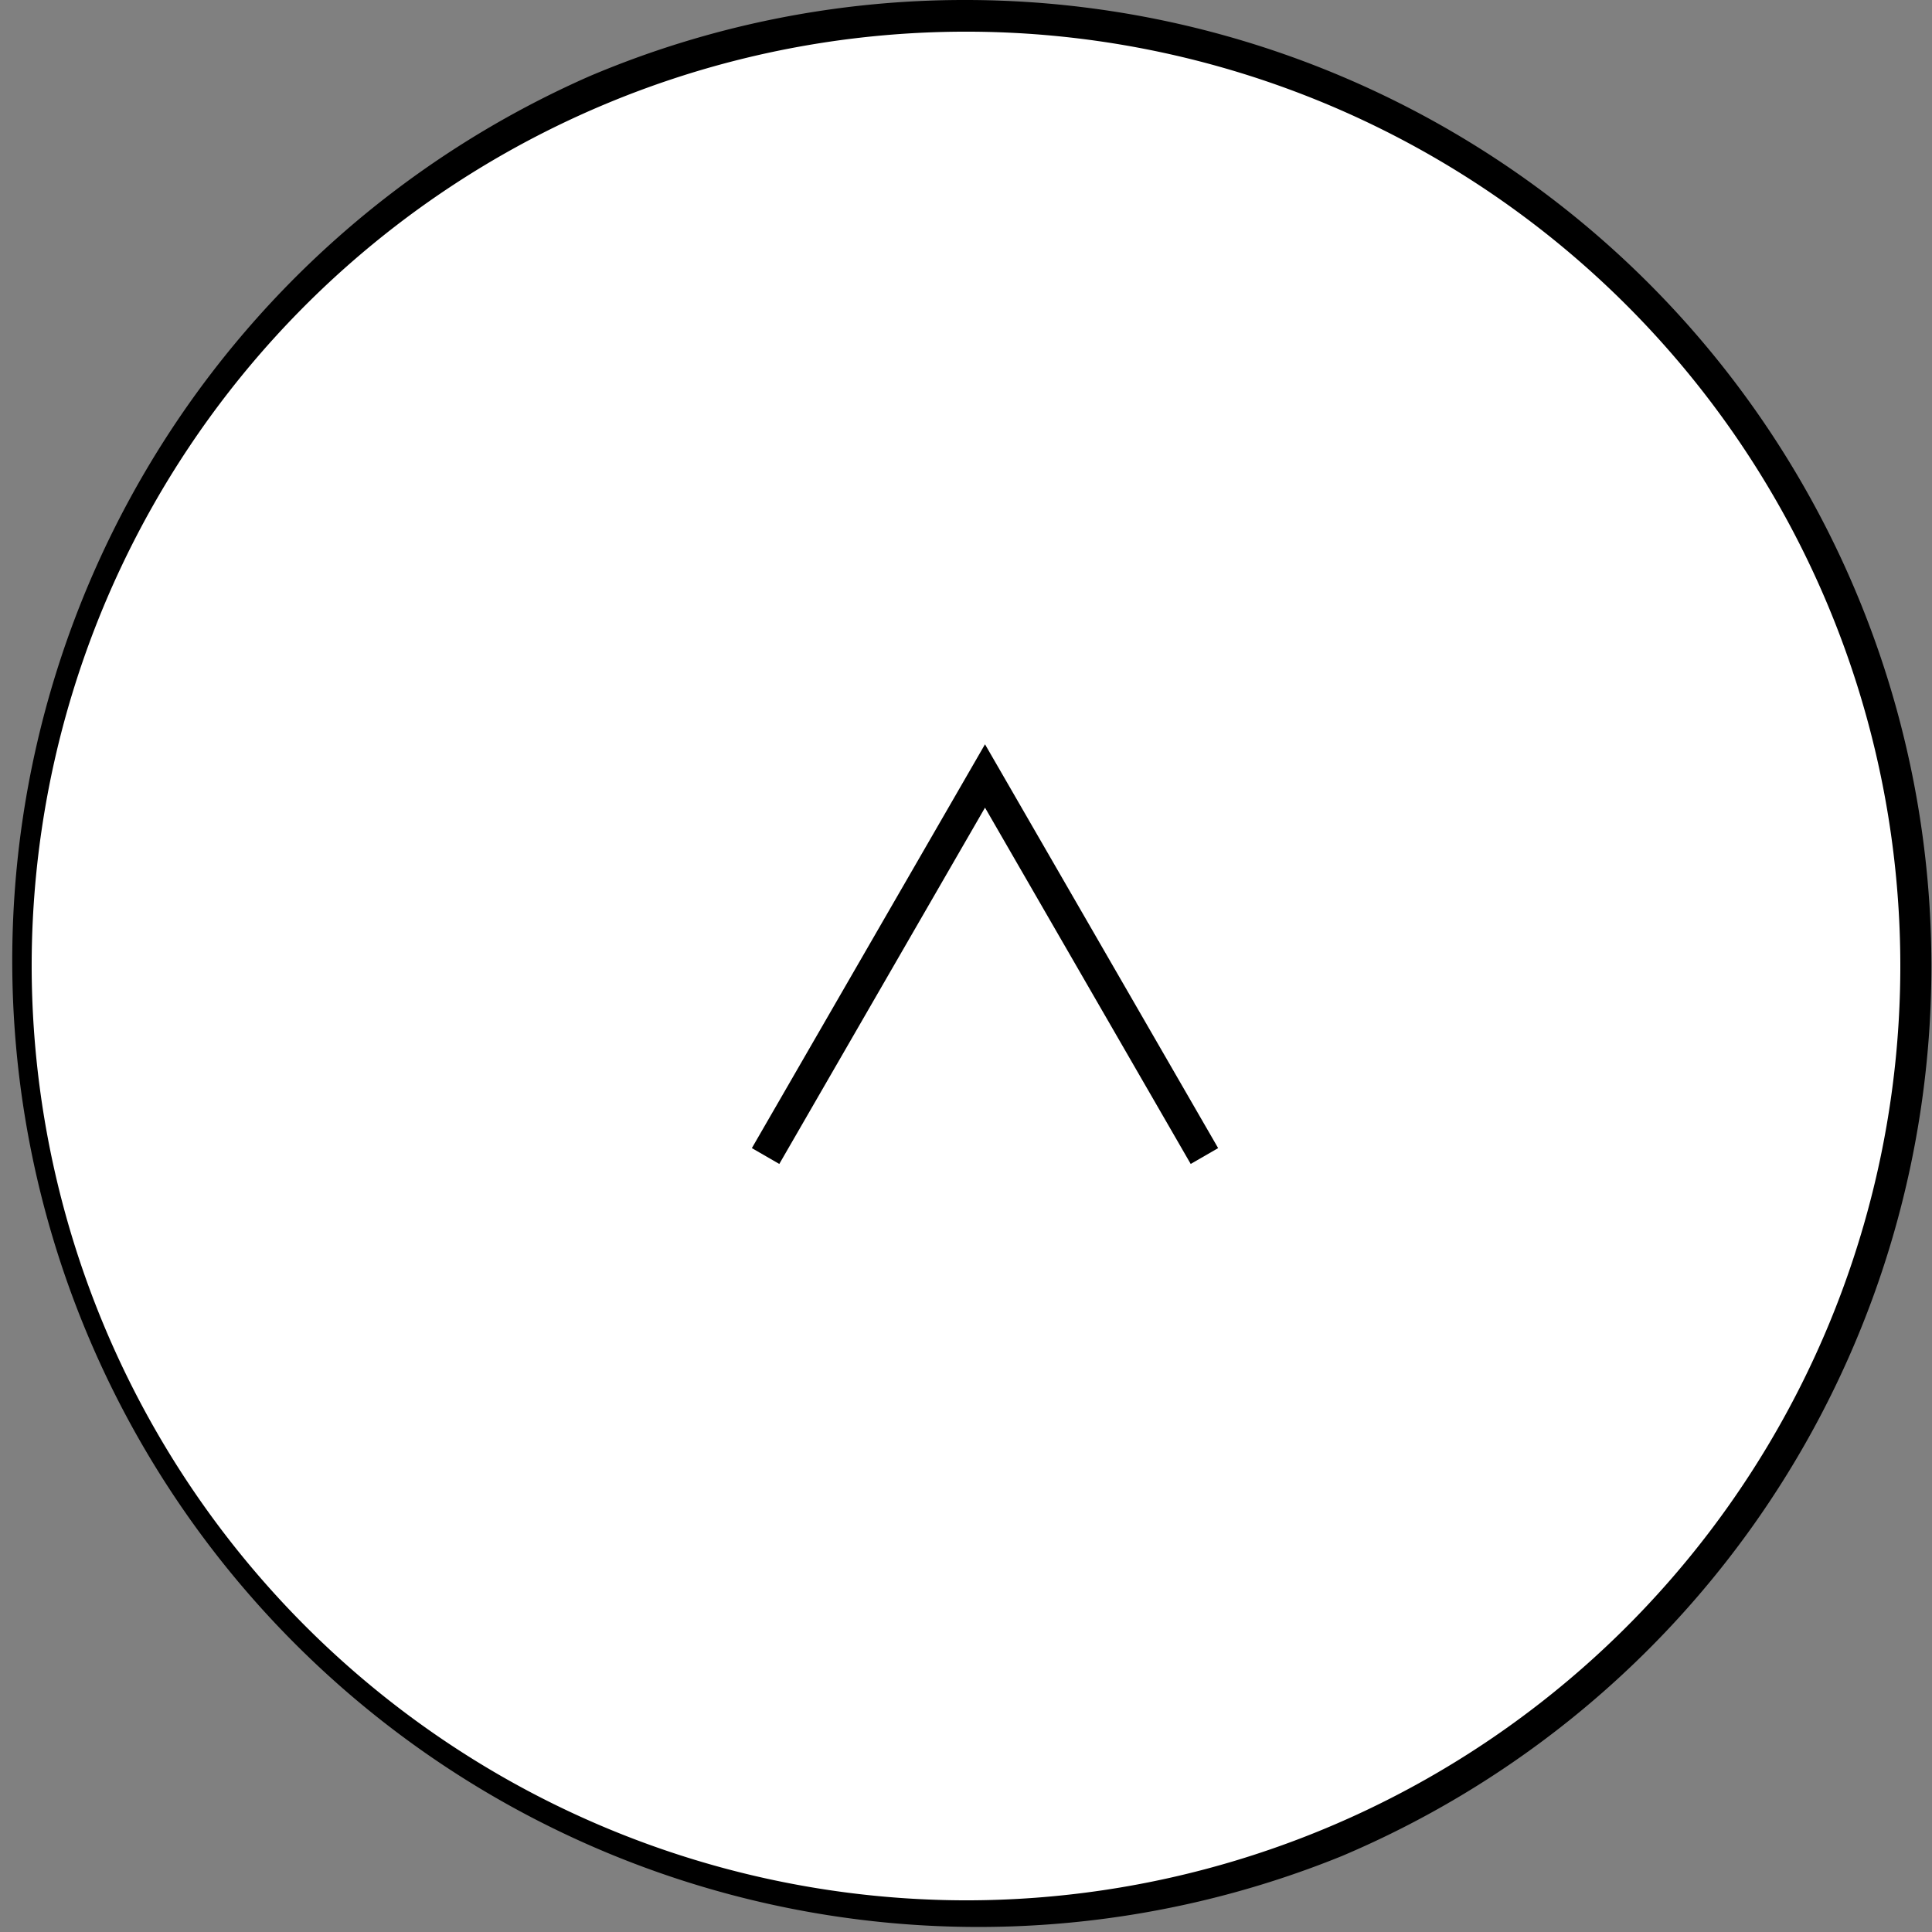 <svg xmlns="http://www.w3.org/2000/svg" xmlns:xlink="http://www.w3.org/1999/xlink" width="61" height="61" viewBox="0 0 61 61"><rect x="0" y="0" width="61" height="61" fill="#808080" stroke="none"/><defs><clipPath id="a"><rect width="61" height="61" fill="none"/></clipPath></defs><g clip-path="url(#a)"><circle cx="30" cy="30" r="30" transform="translate(0.5 0.5)" fill="#fff"/><path d="M30-.5A30.508,30.508,0,0,1,41.872,58.1,30.508,30.508,0,0,1,18.128,1.9,30.309,30.309,0,0,1,30-.5Zm0,60A29.5,29.5,0,1,0,.5,30,29.533,29.533,0,0,0,30,59.5Z" transform="translate(0.5 0.5)"/><path d="M37.595,36.75,31.1,25.5,24.605,36.75l-.866-.5L31.1,23.5l7.361,12.75Z"/></g></svg>